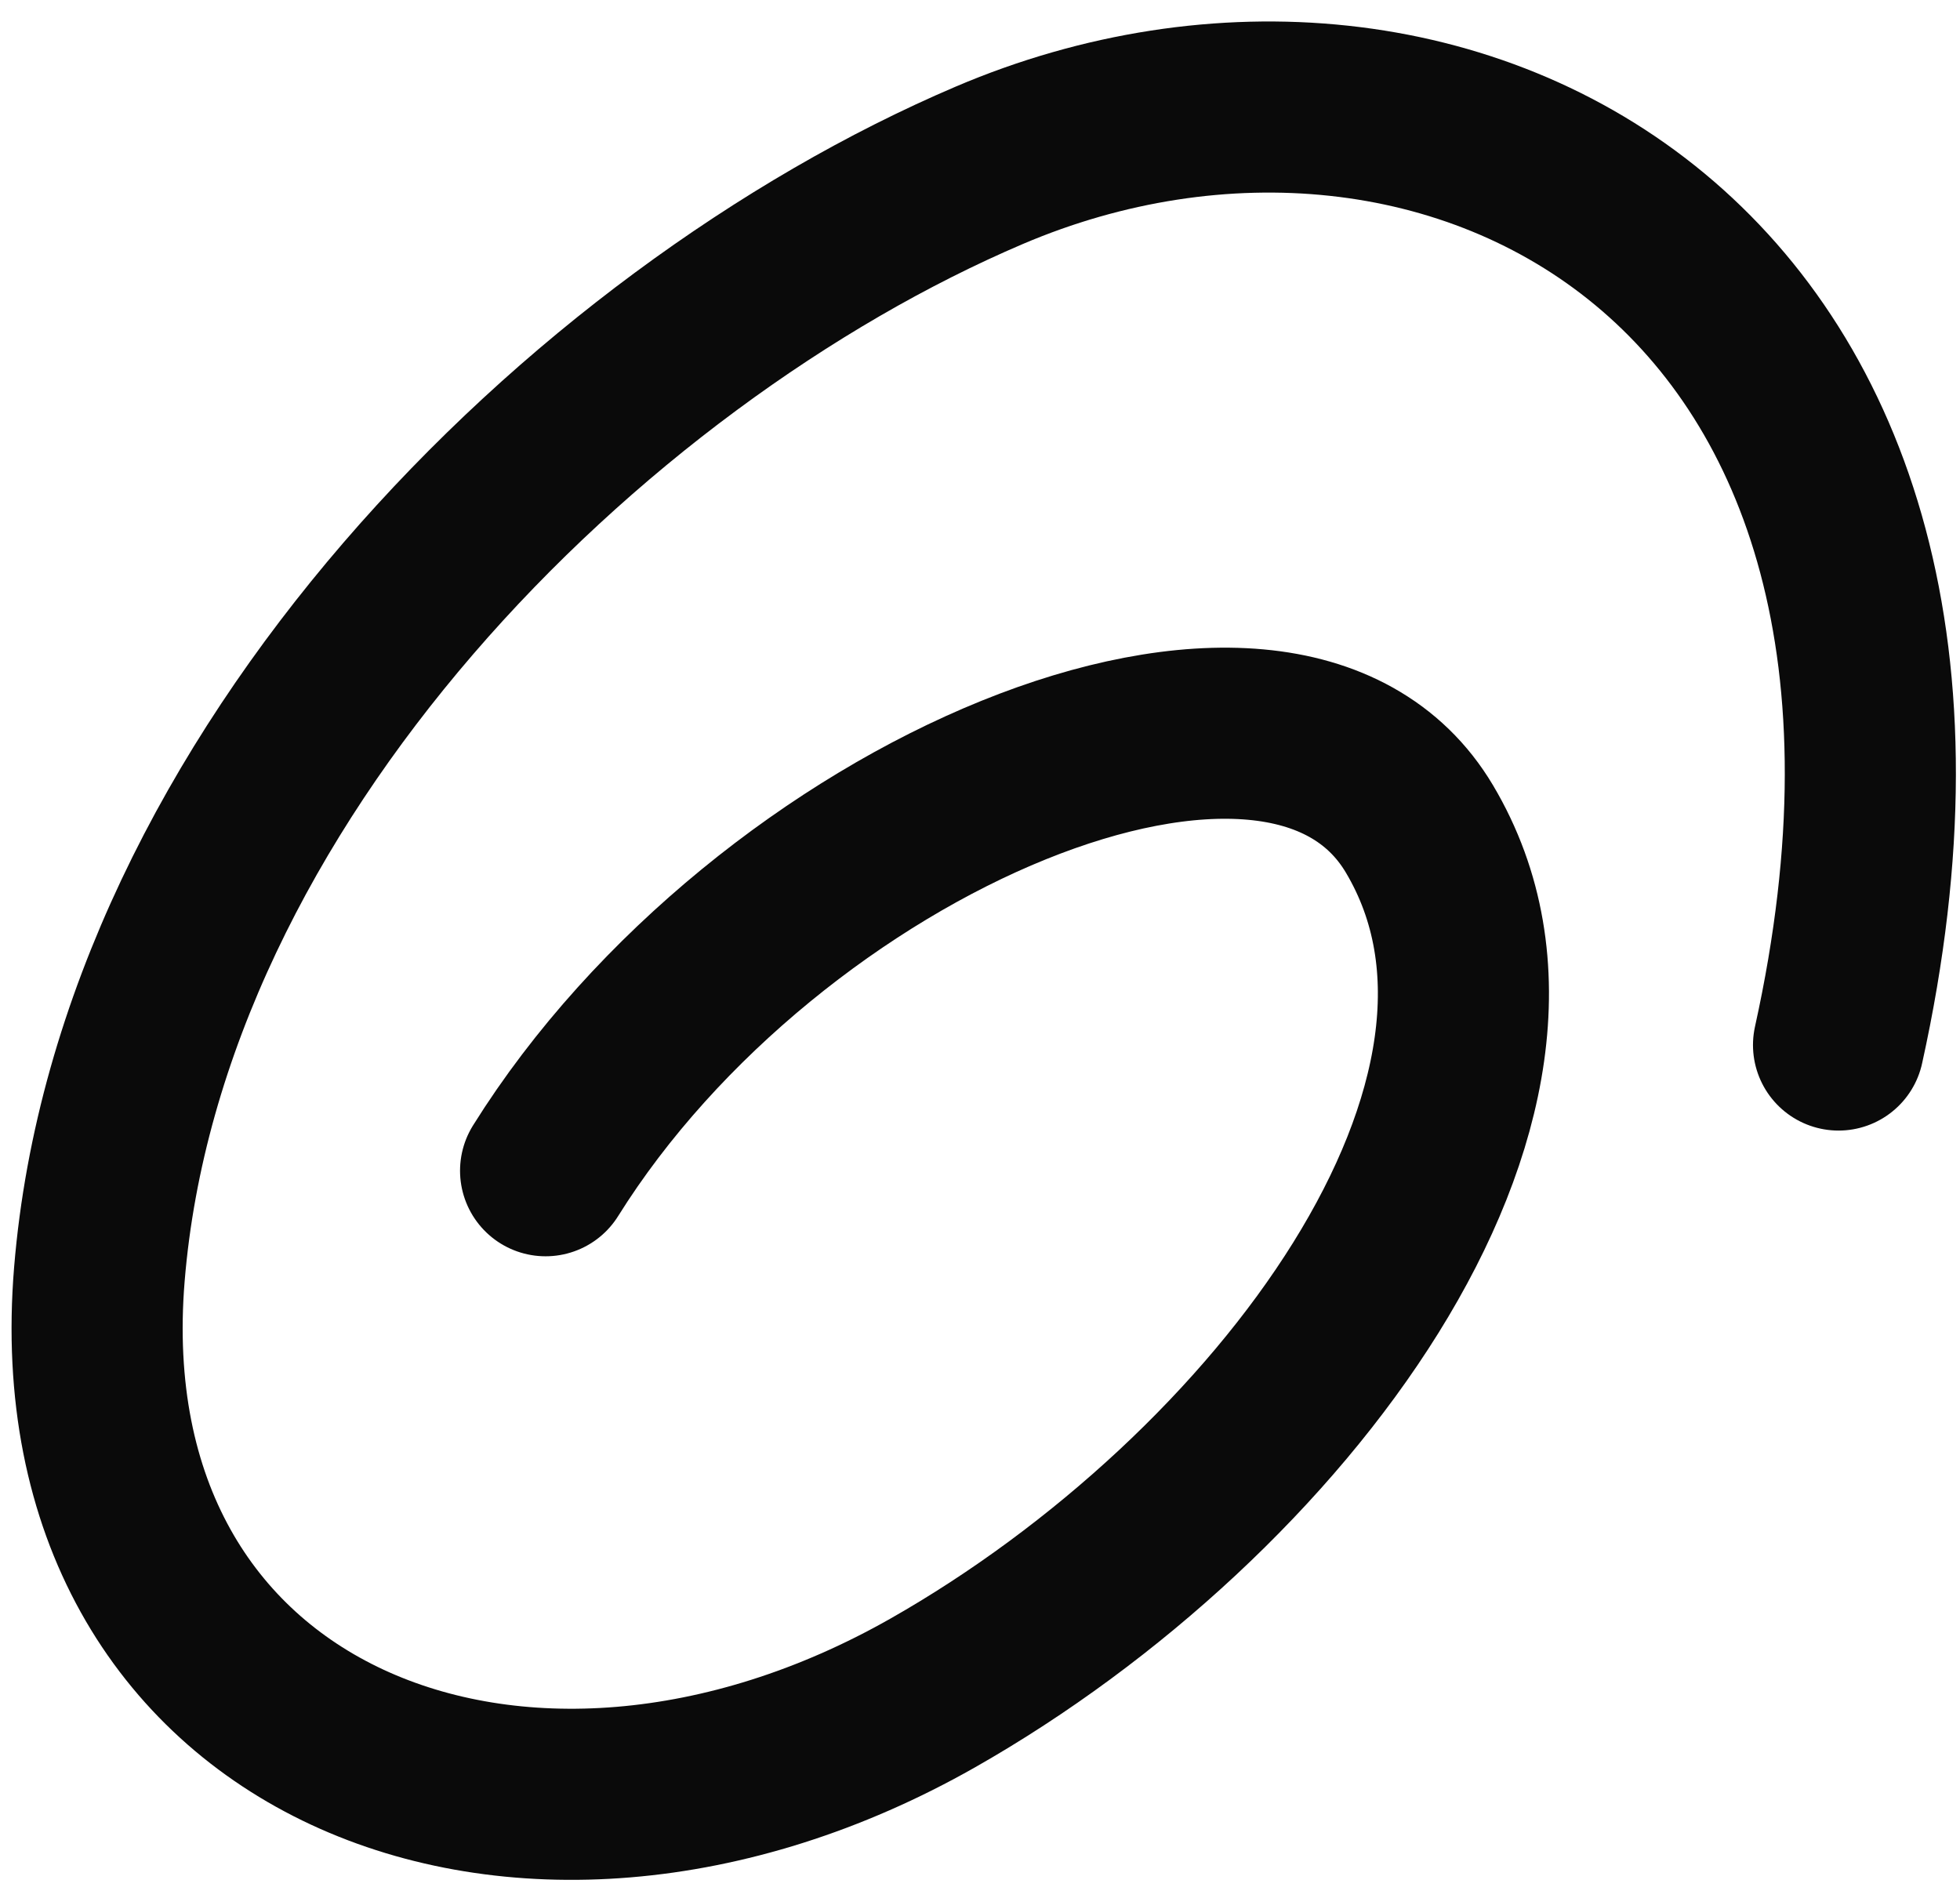 <svg width="63" height="61" viewBox="0 0 63 61" fill="none" xmlns="http://www.w3.org/2000/svg">
<path d="M17.537 37.632C24.636 26.268 41.187 19.175 45.625 26.645C50.748 35.267 41.124 48.091 29.975 54.422C16.763 61.924 1.957 56.05 3.194 40.962C4.5 25.034 18.825 10.848 31.795 5.315C46.48 -0.951 64.644 8.495 59.096 33.591" stroke="#0A0A0A" stroke-width="5.5" stroke-linecap="round"/>
</svg>
